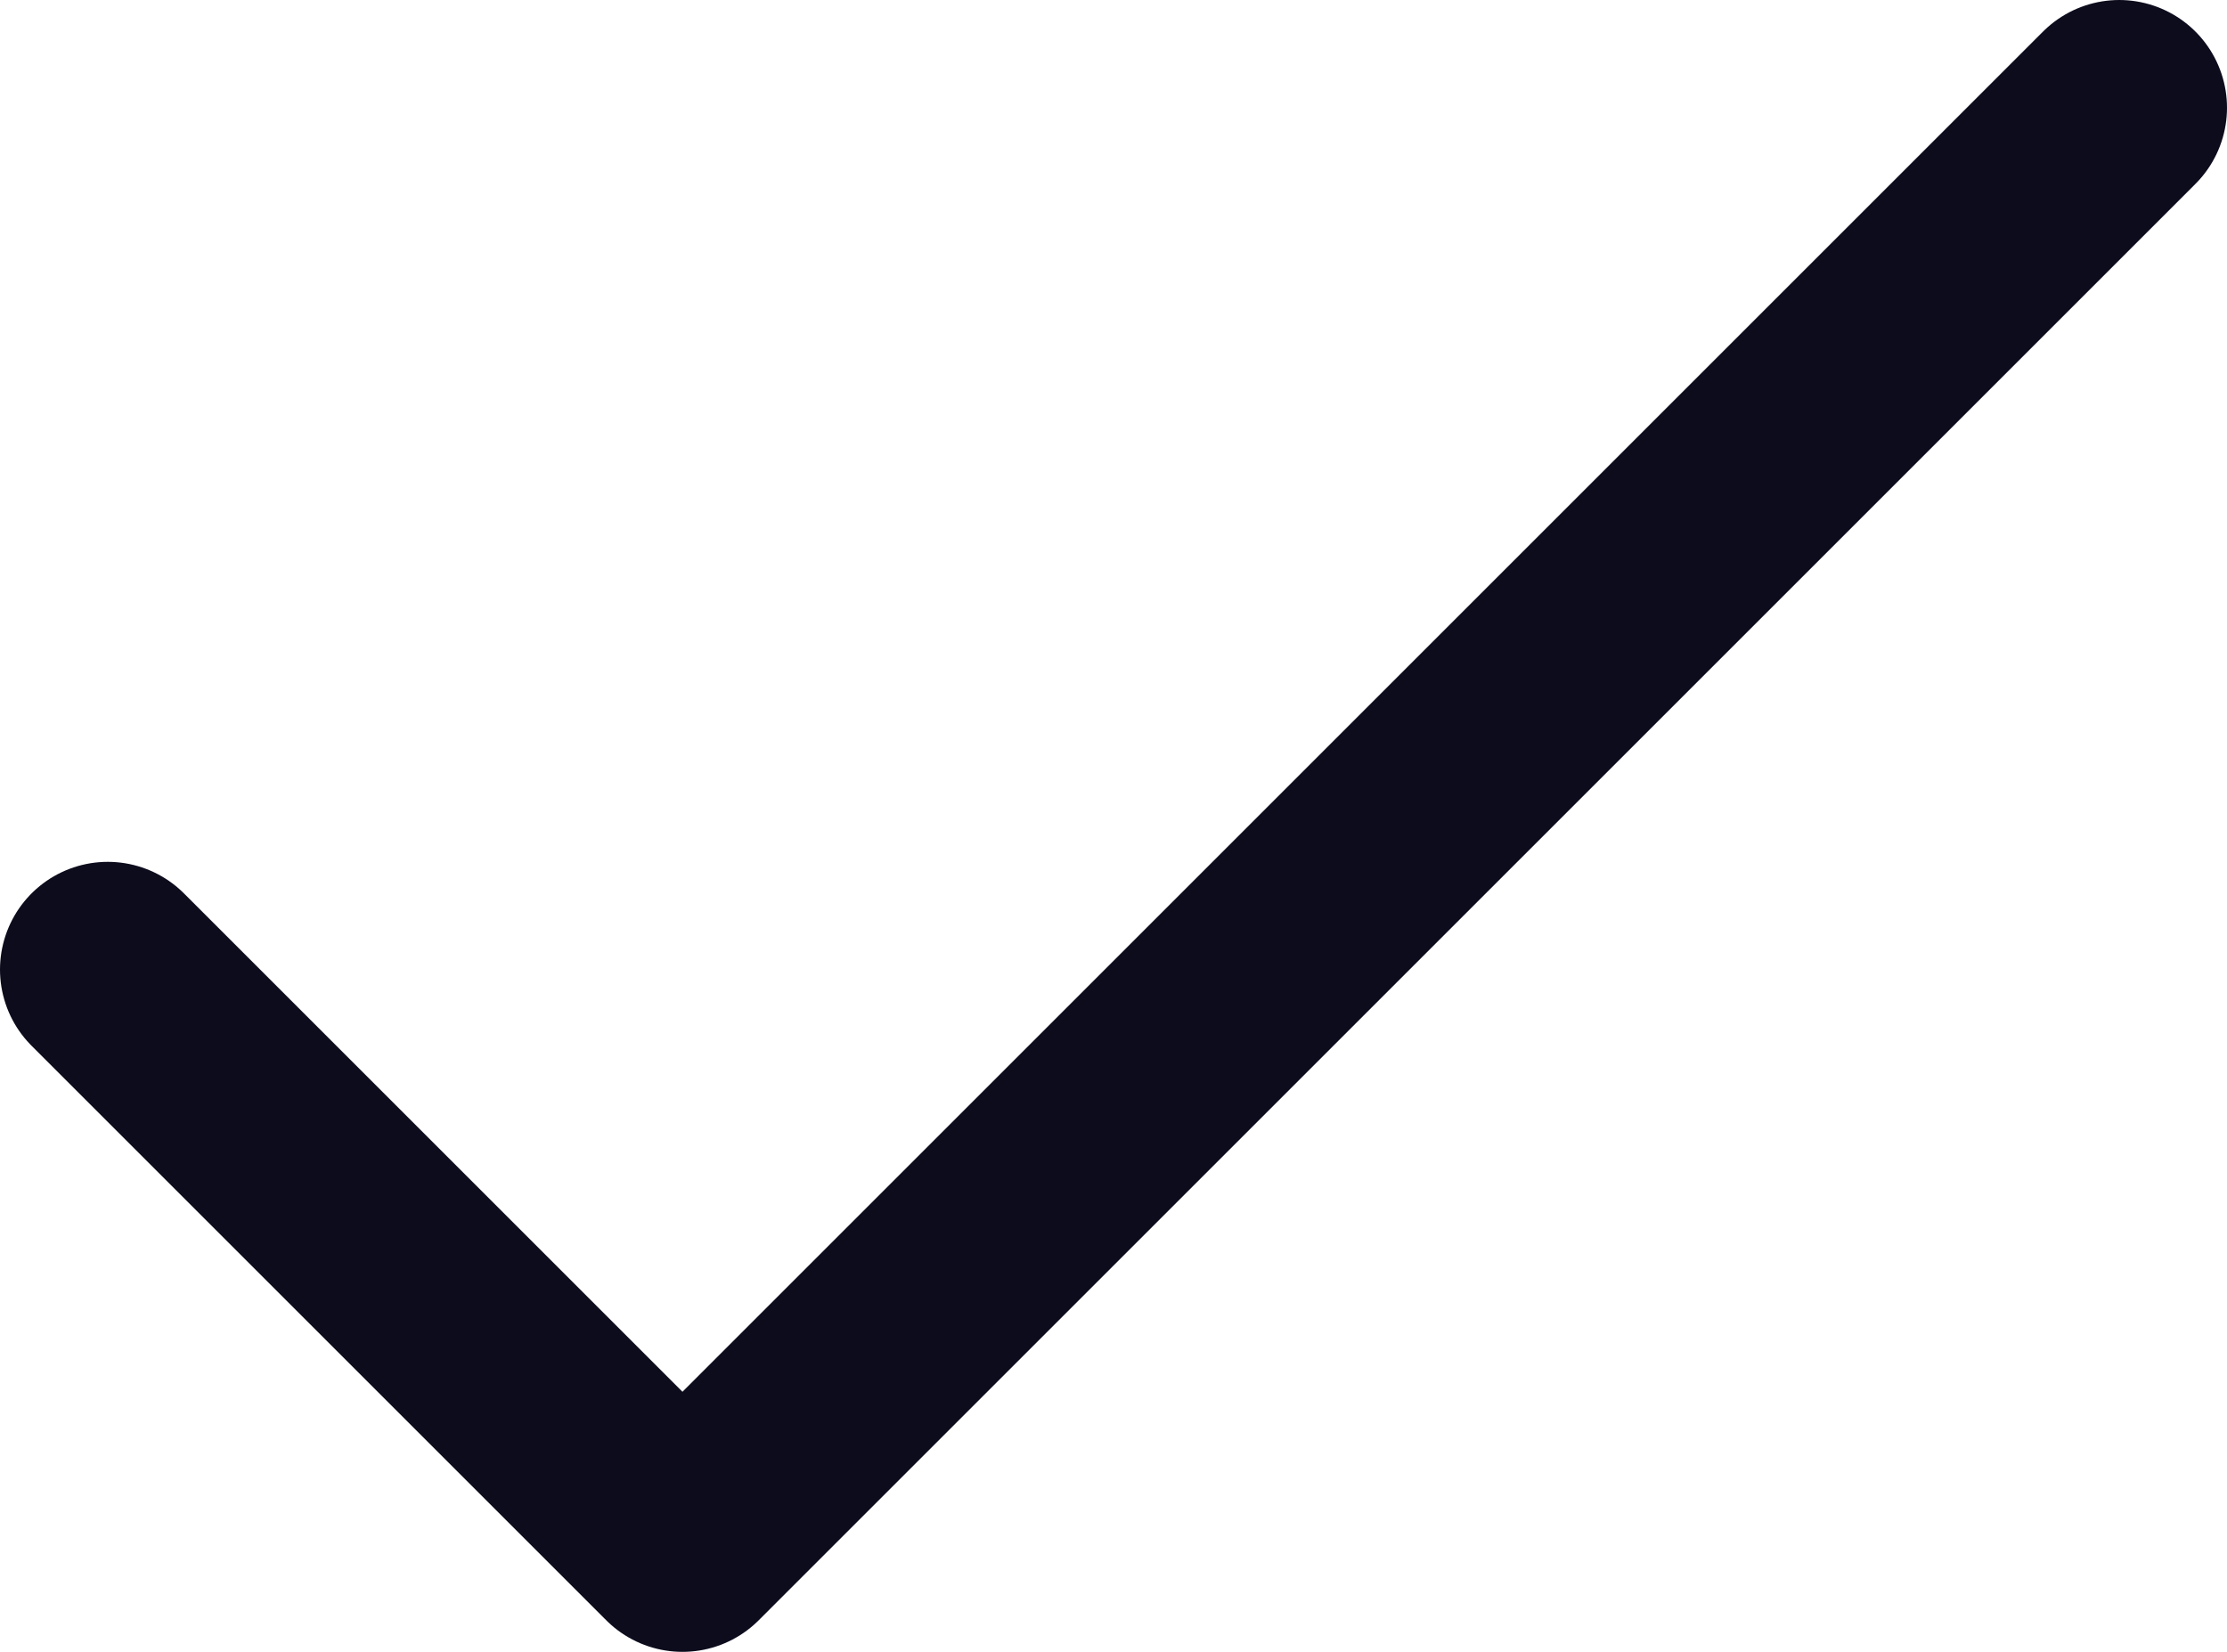 <svg id="Layer_1" data-name="Layer 1" xmlns="http://www.w3.org/2000/svg" viewBox="0 0 15.5 11.5">
  <defs>
    <style>
      .cls-1 {
        fill: none;
        stroke: #0c0c1d;
        stroke-linecap: round;
        stroke-linejoin: round;
        stroke-width: 1.5px;
      }
    </style>
  </defs>
  <title>check-svgrepo-com</title>
  <path class="cls-1" d="M5,13l4,4L19,7" transform="translate(-4.25 -6.25)"/>
</svg>
